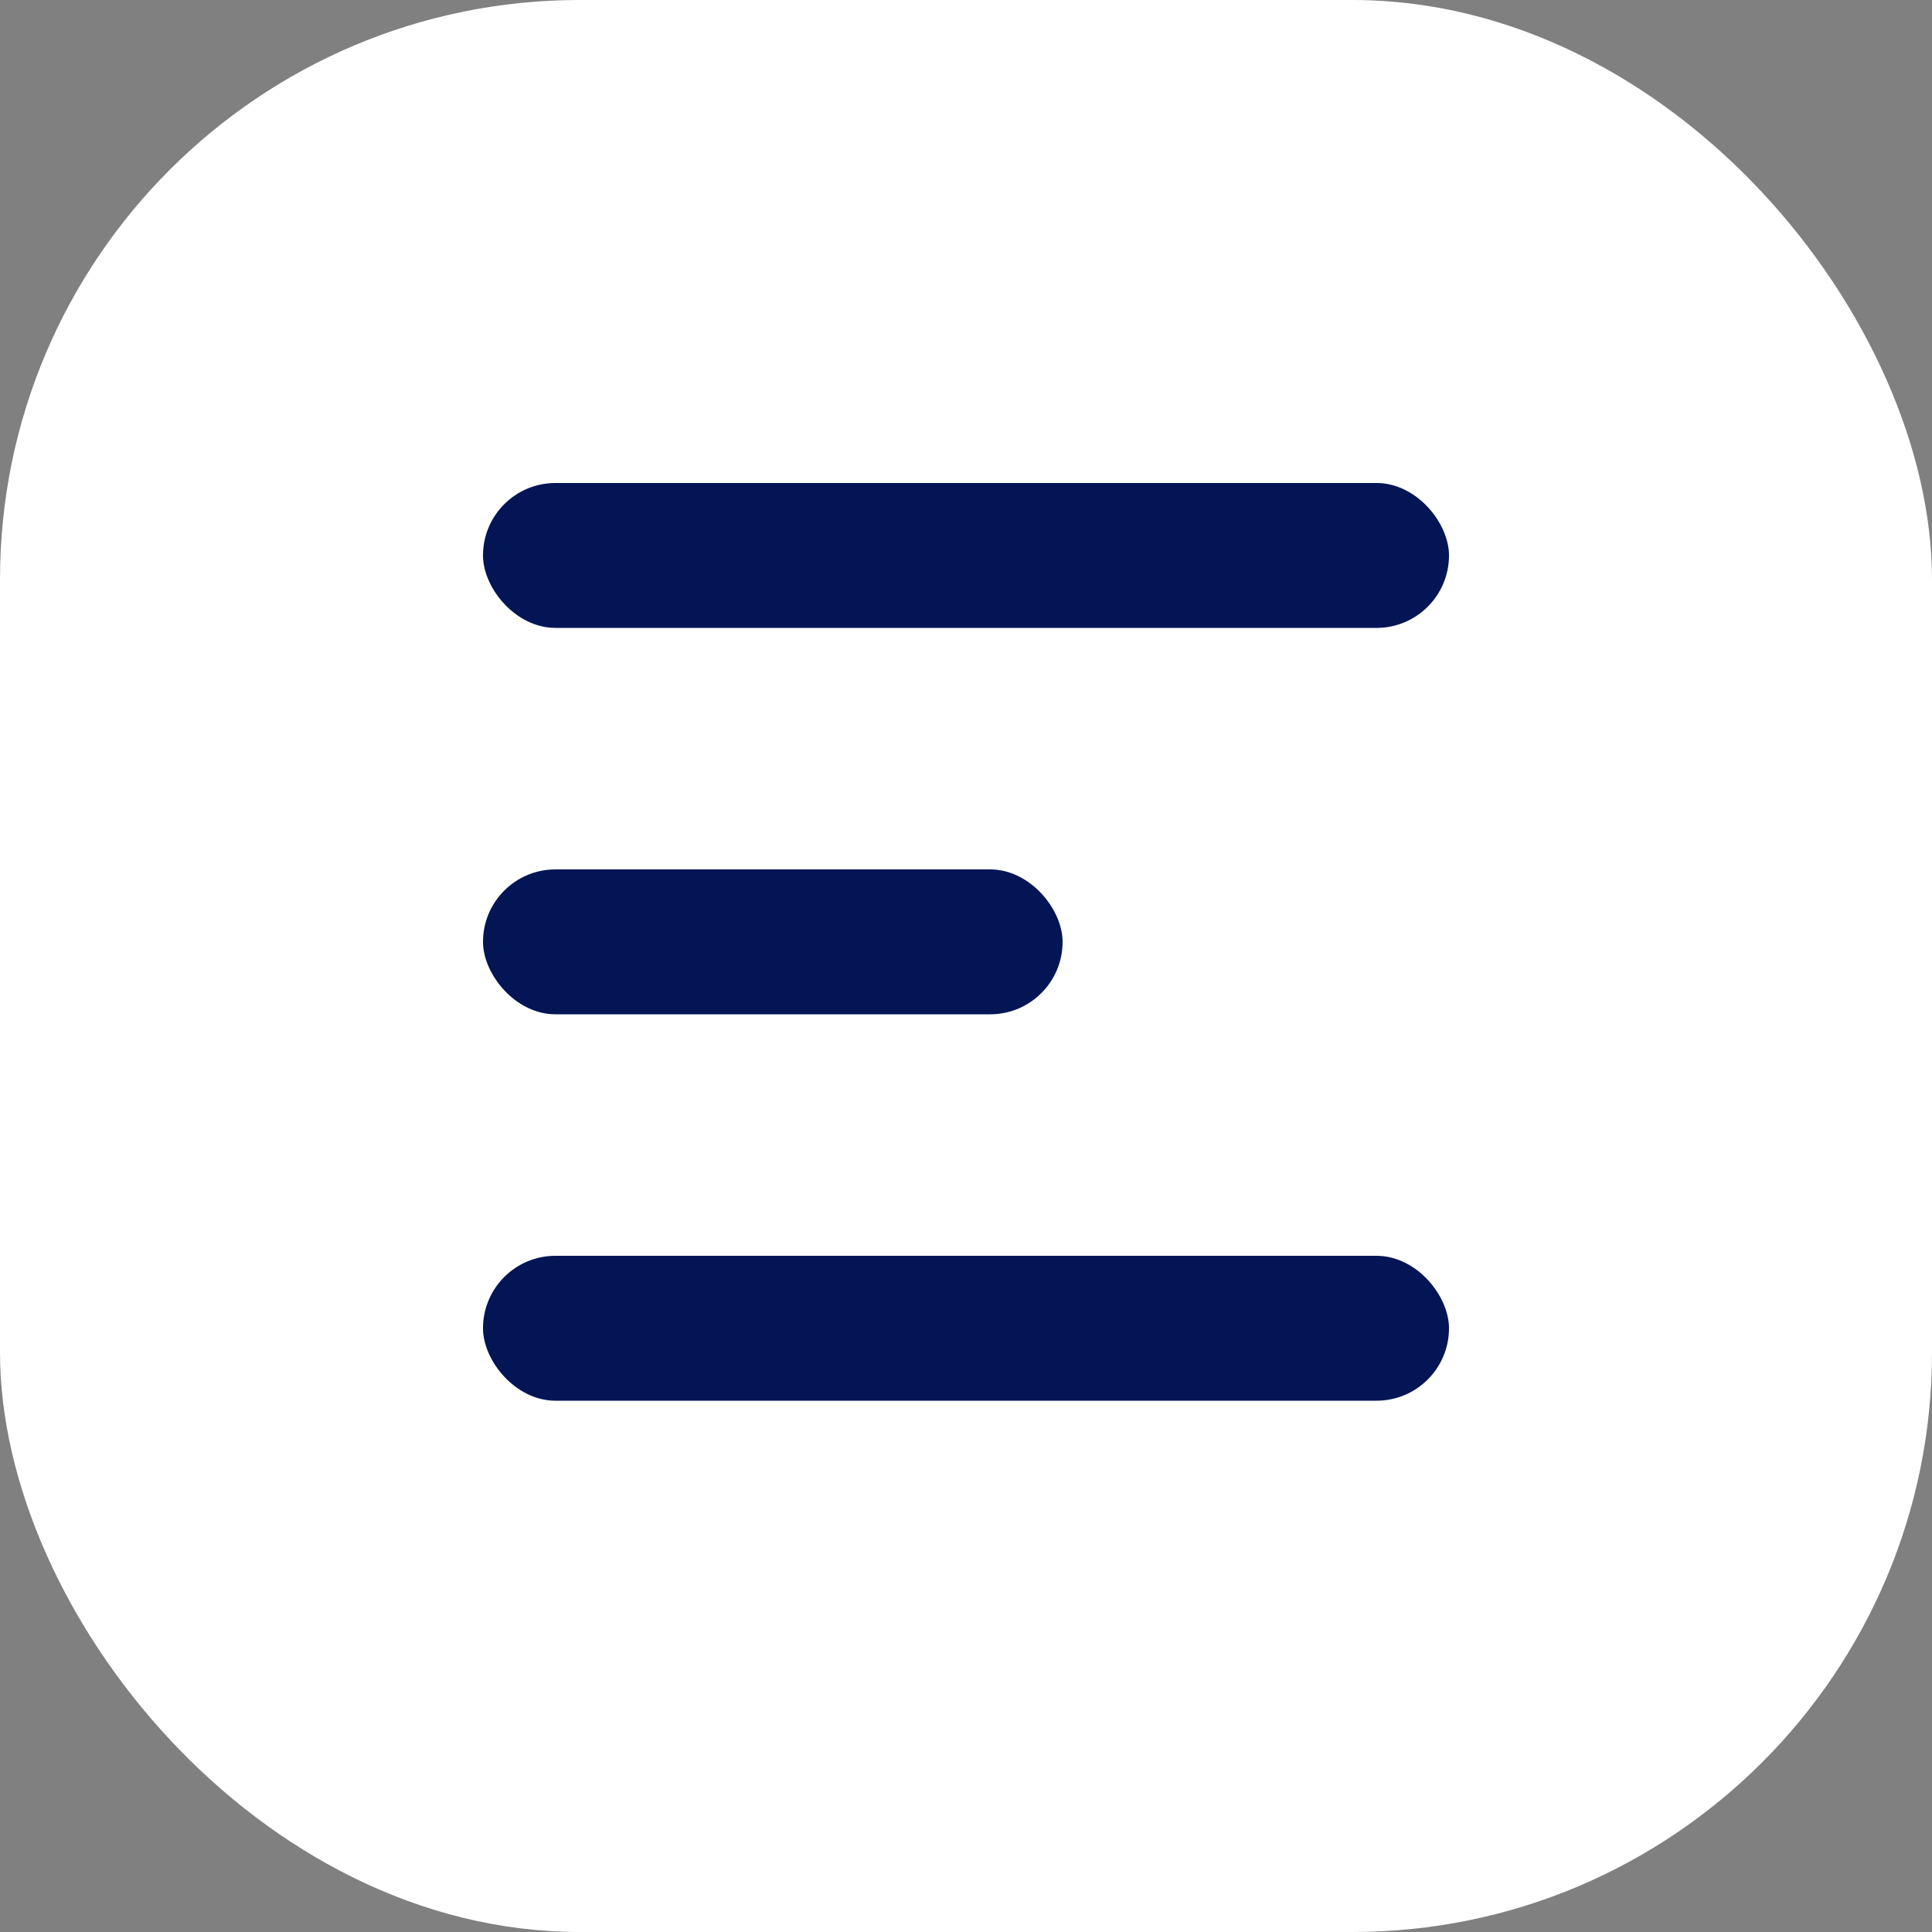 <svg width="40" height="40" viewBox="0 0 40 40" fill="none" xmlns="http://www.w3.org/2000/svg">
<rect x="0" y="0" width="40" height="40" fill="#808080" stroke="none"/>
<rect width="40" height="40" rx="12" fill="white"/>
<rect x="10" y="10" width="20" height="3" rx="1.5" fill="#031555"/>
<rect x="10" y="18" width="12" height="3" rx="1.5" fill="#031555"/>
<rect x="10" y="26" width="20" height="3" rx="1.5" fill="#031555"/>
</svg>
